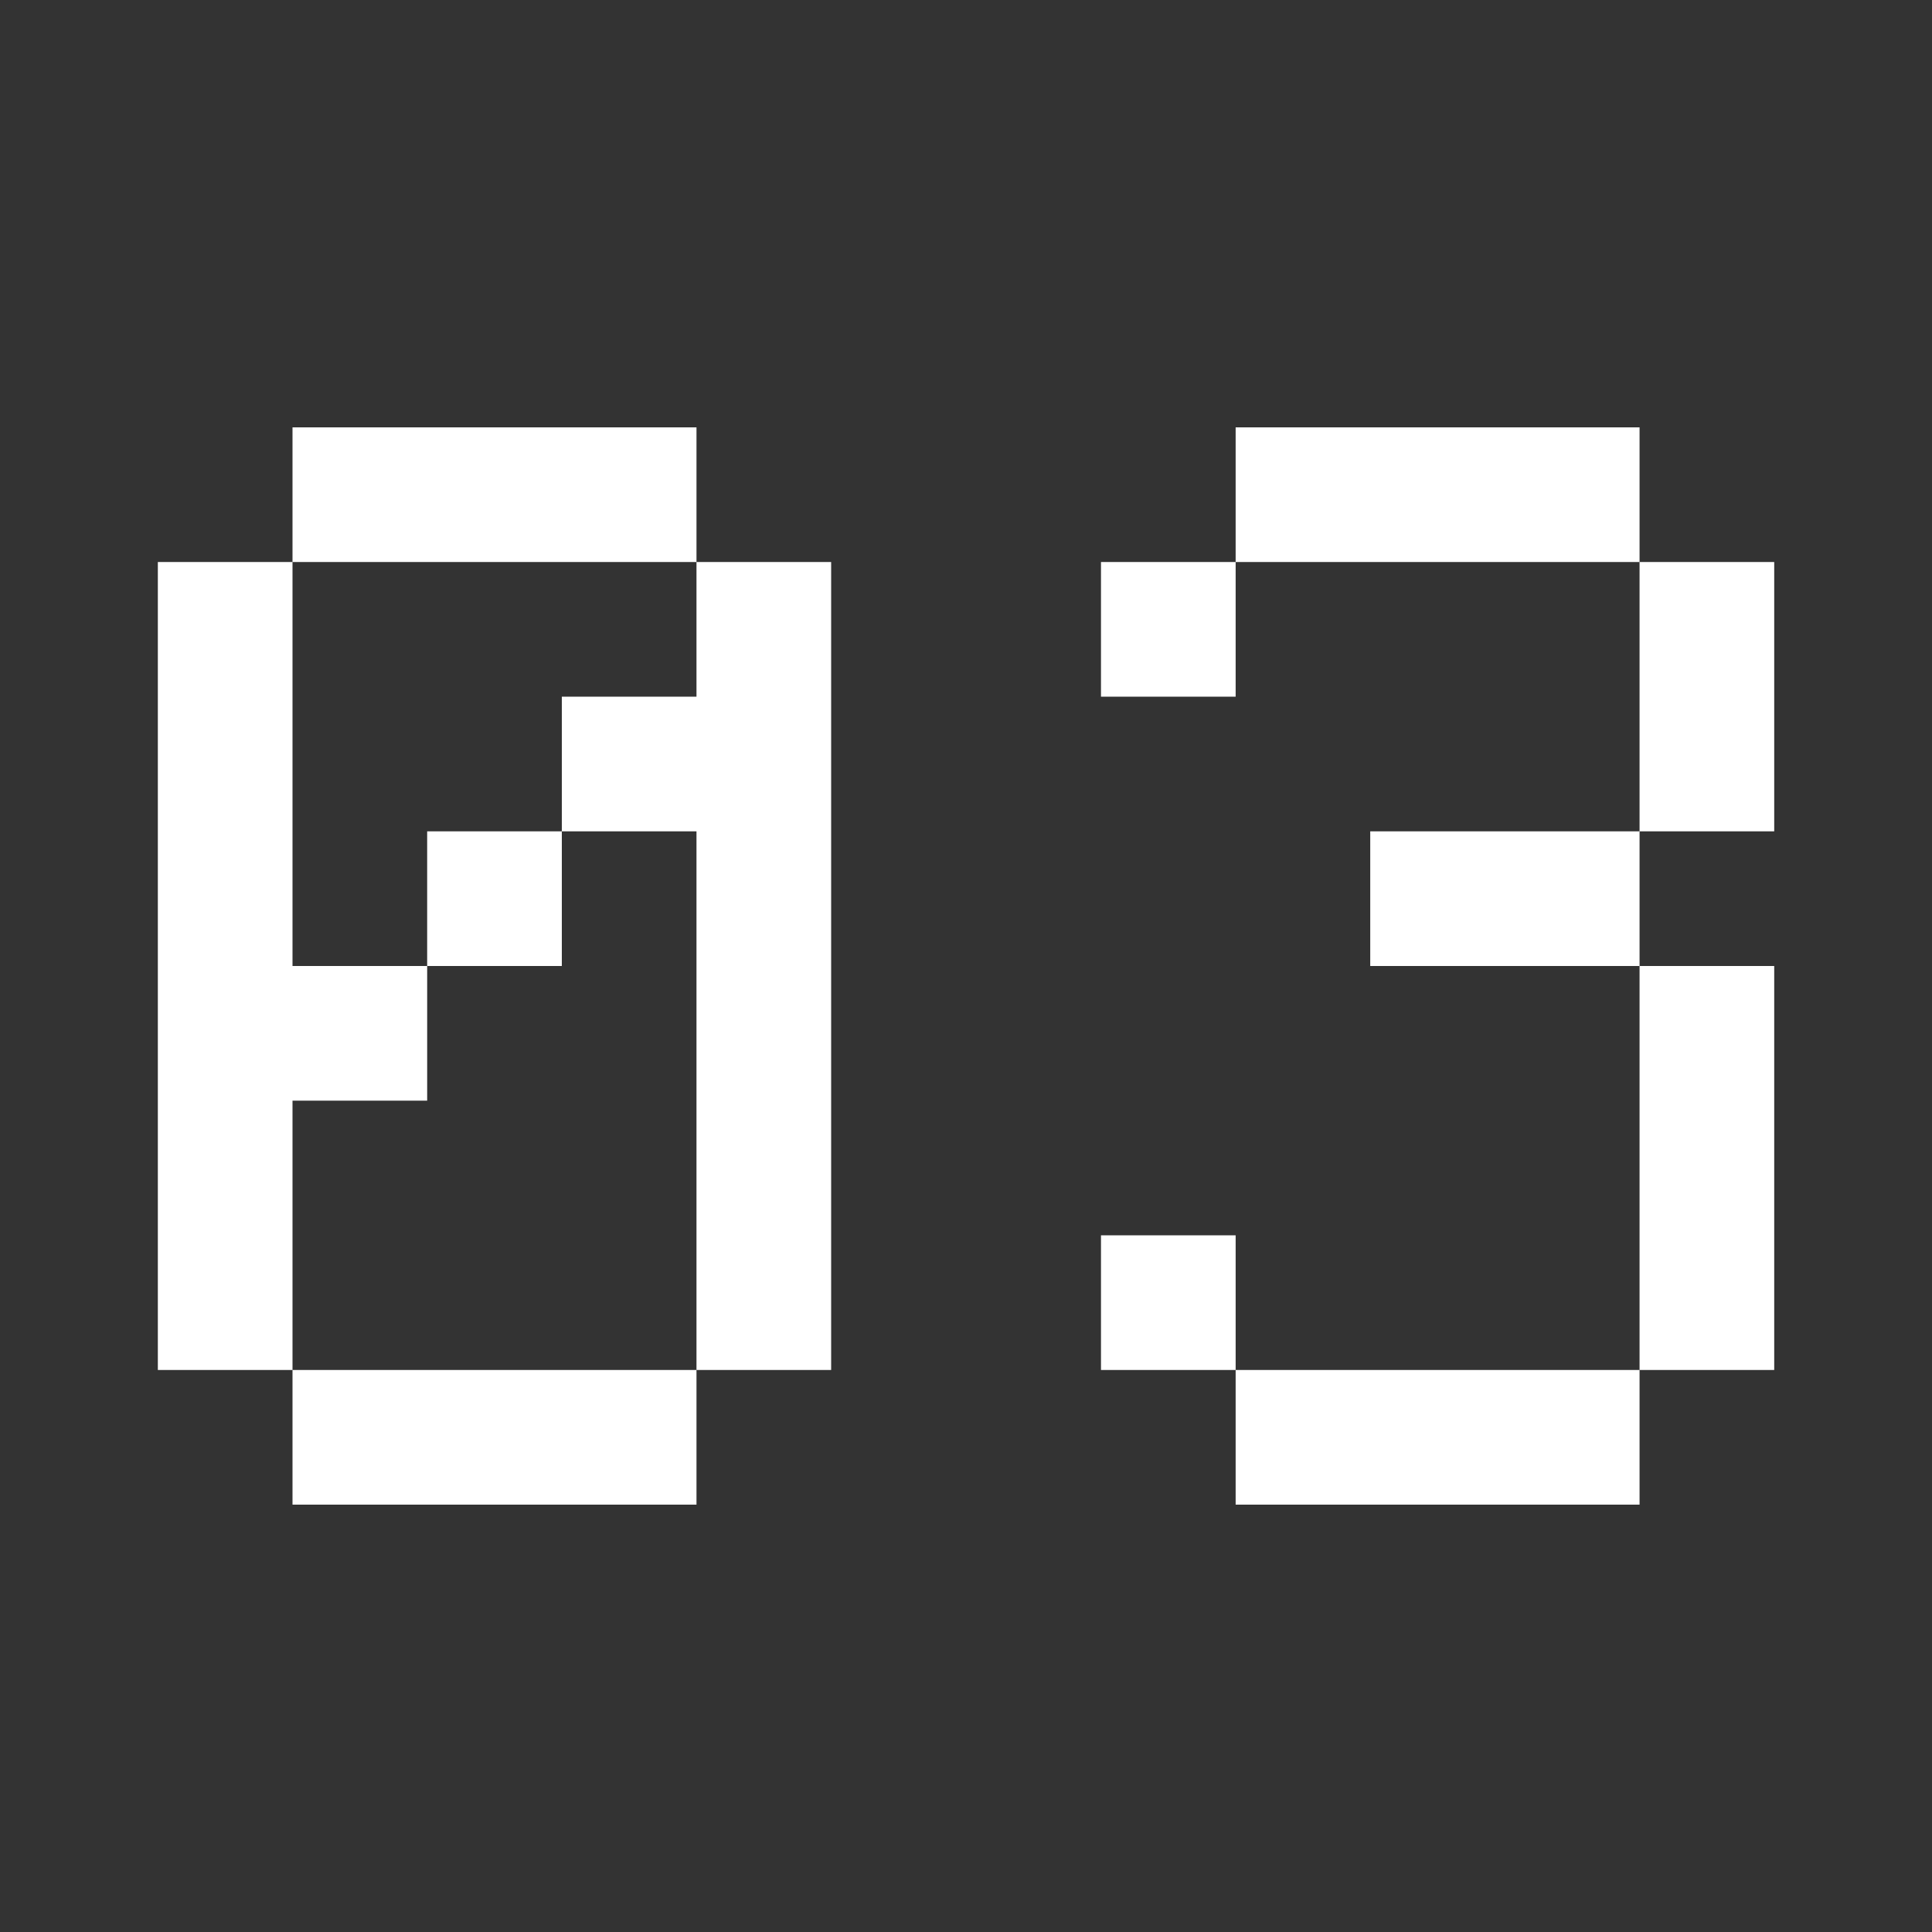 <?xml version="1.0" encoding="UTF-8"?> <svg xmlns="http://www.w3.org/2000/svg" width="30" height="30" viewBox="0 0 30 30" fill="none"><rect x="0" y="0" width="30" height="30" fill="#333333" stroke="none"/><path d="M2.451 8.727H4.542V15H6.633V17.091H4.542V21.273H2.451V8.727ZM4.542 21.273H10.815V23.364H4.542V21.273ZM4.542 6.636H10.815V8.727H4.542V6.636ZM10.815 8.727H12.906V21.273H10.815V12.909H8.724V10.818H10.815V8.727ZM6.633 12.909H8.724V15H6.633V12.909Z" fill="white"></path><path d="M17.096 8.727H19.187V10.818H17.096V8.727ZM19.187 6.636H25.459V8.727H19.187V6.636ZM25.459 8.727H27.55V12.909H25.459V8.727ZM21.277 12.909H25.459V15H21.277V12.909ZM25.459 15H27.55V21.273H25.459V15ZM25.459 21.273V23.364H19.187V21.273H25.459ZM19.187 21.273H17.096V19.182H19.187V21.273Z" fill="white"></path></svg> 